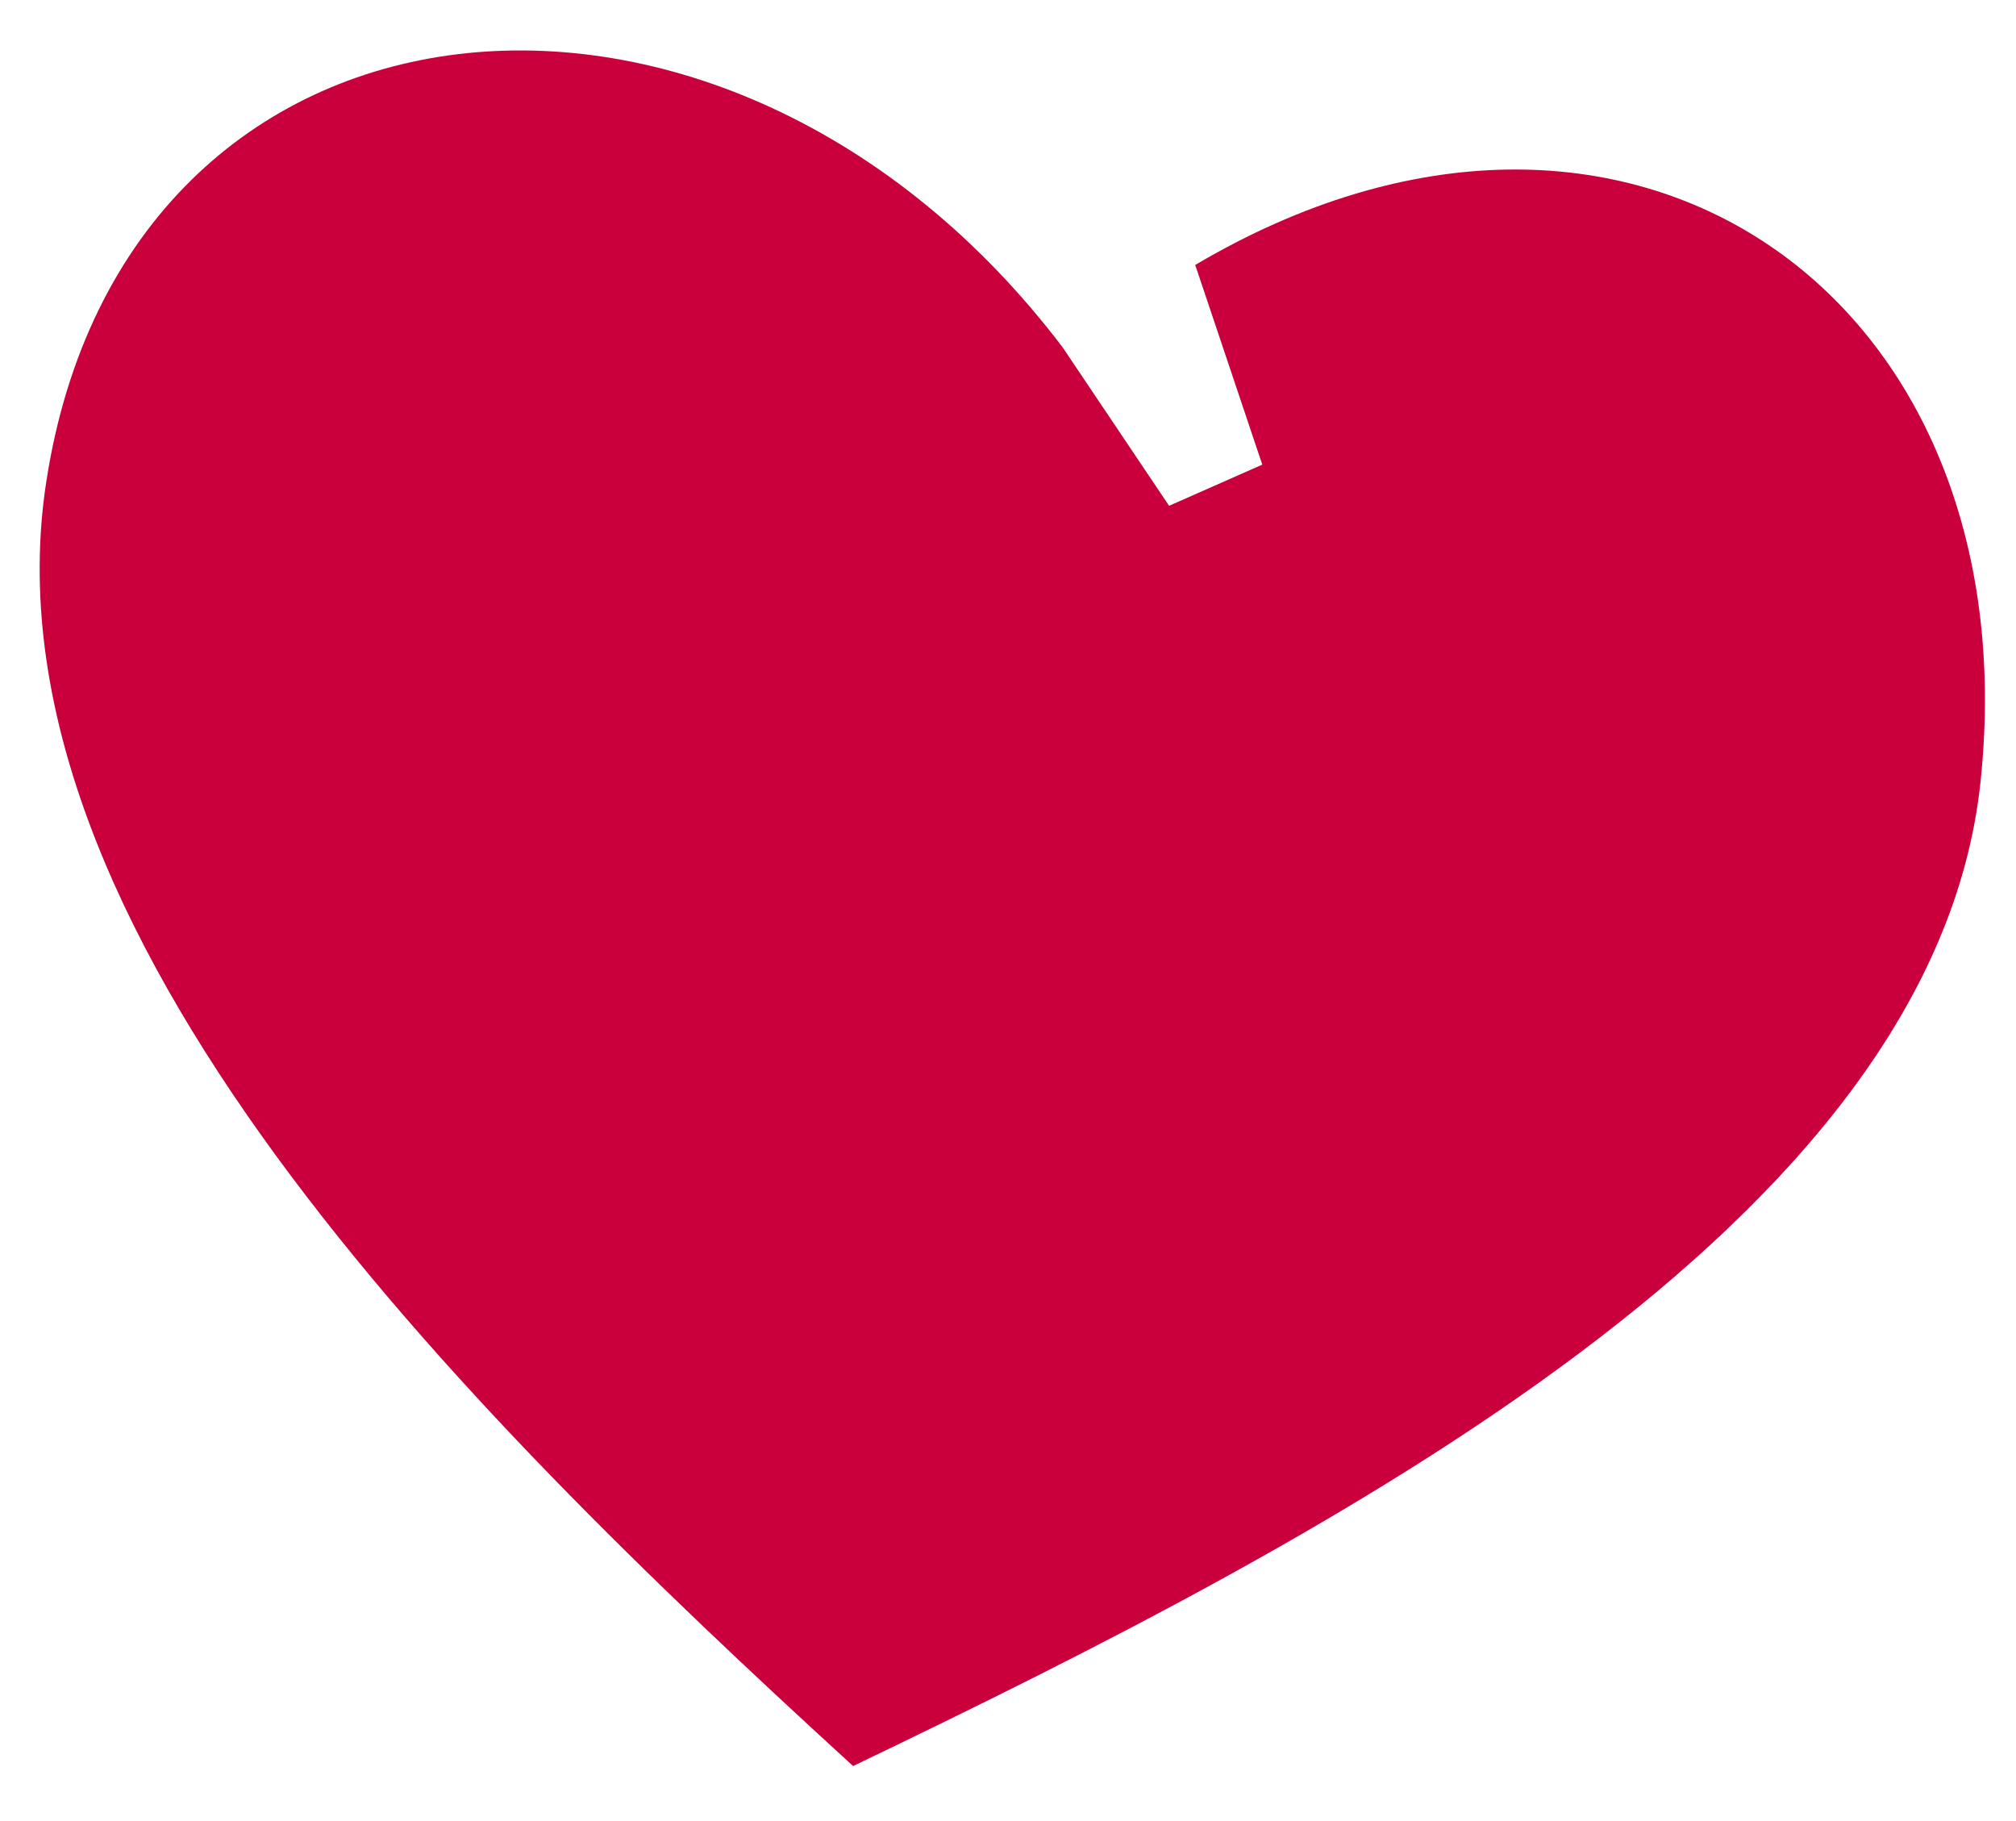 <svg width="31" height="28" viewBox="0 0 31 28" fill="none" xmlns="http://www.w3.org/2000/svg">
<path fill-rule="evenodd" clip-rule="evenodd" d="M30.455 12.017C29.74 18.807 20.512 23.606 13.118 27.154C7.038 21.597 -0.331 14.259 0.709 7.424C1.922 -0.55 11.165 -1.485 16.344 5.346L17.977 7.777L19.41 7.144L18.379 4.074C25.024 0.145 31.24 4.549 30.455 12.017Z" fill="#CA003D"/>
</svg>
